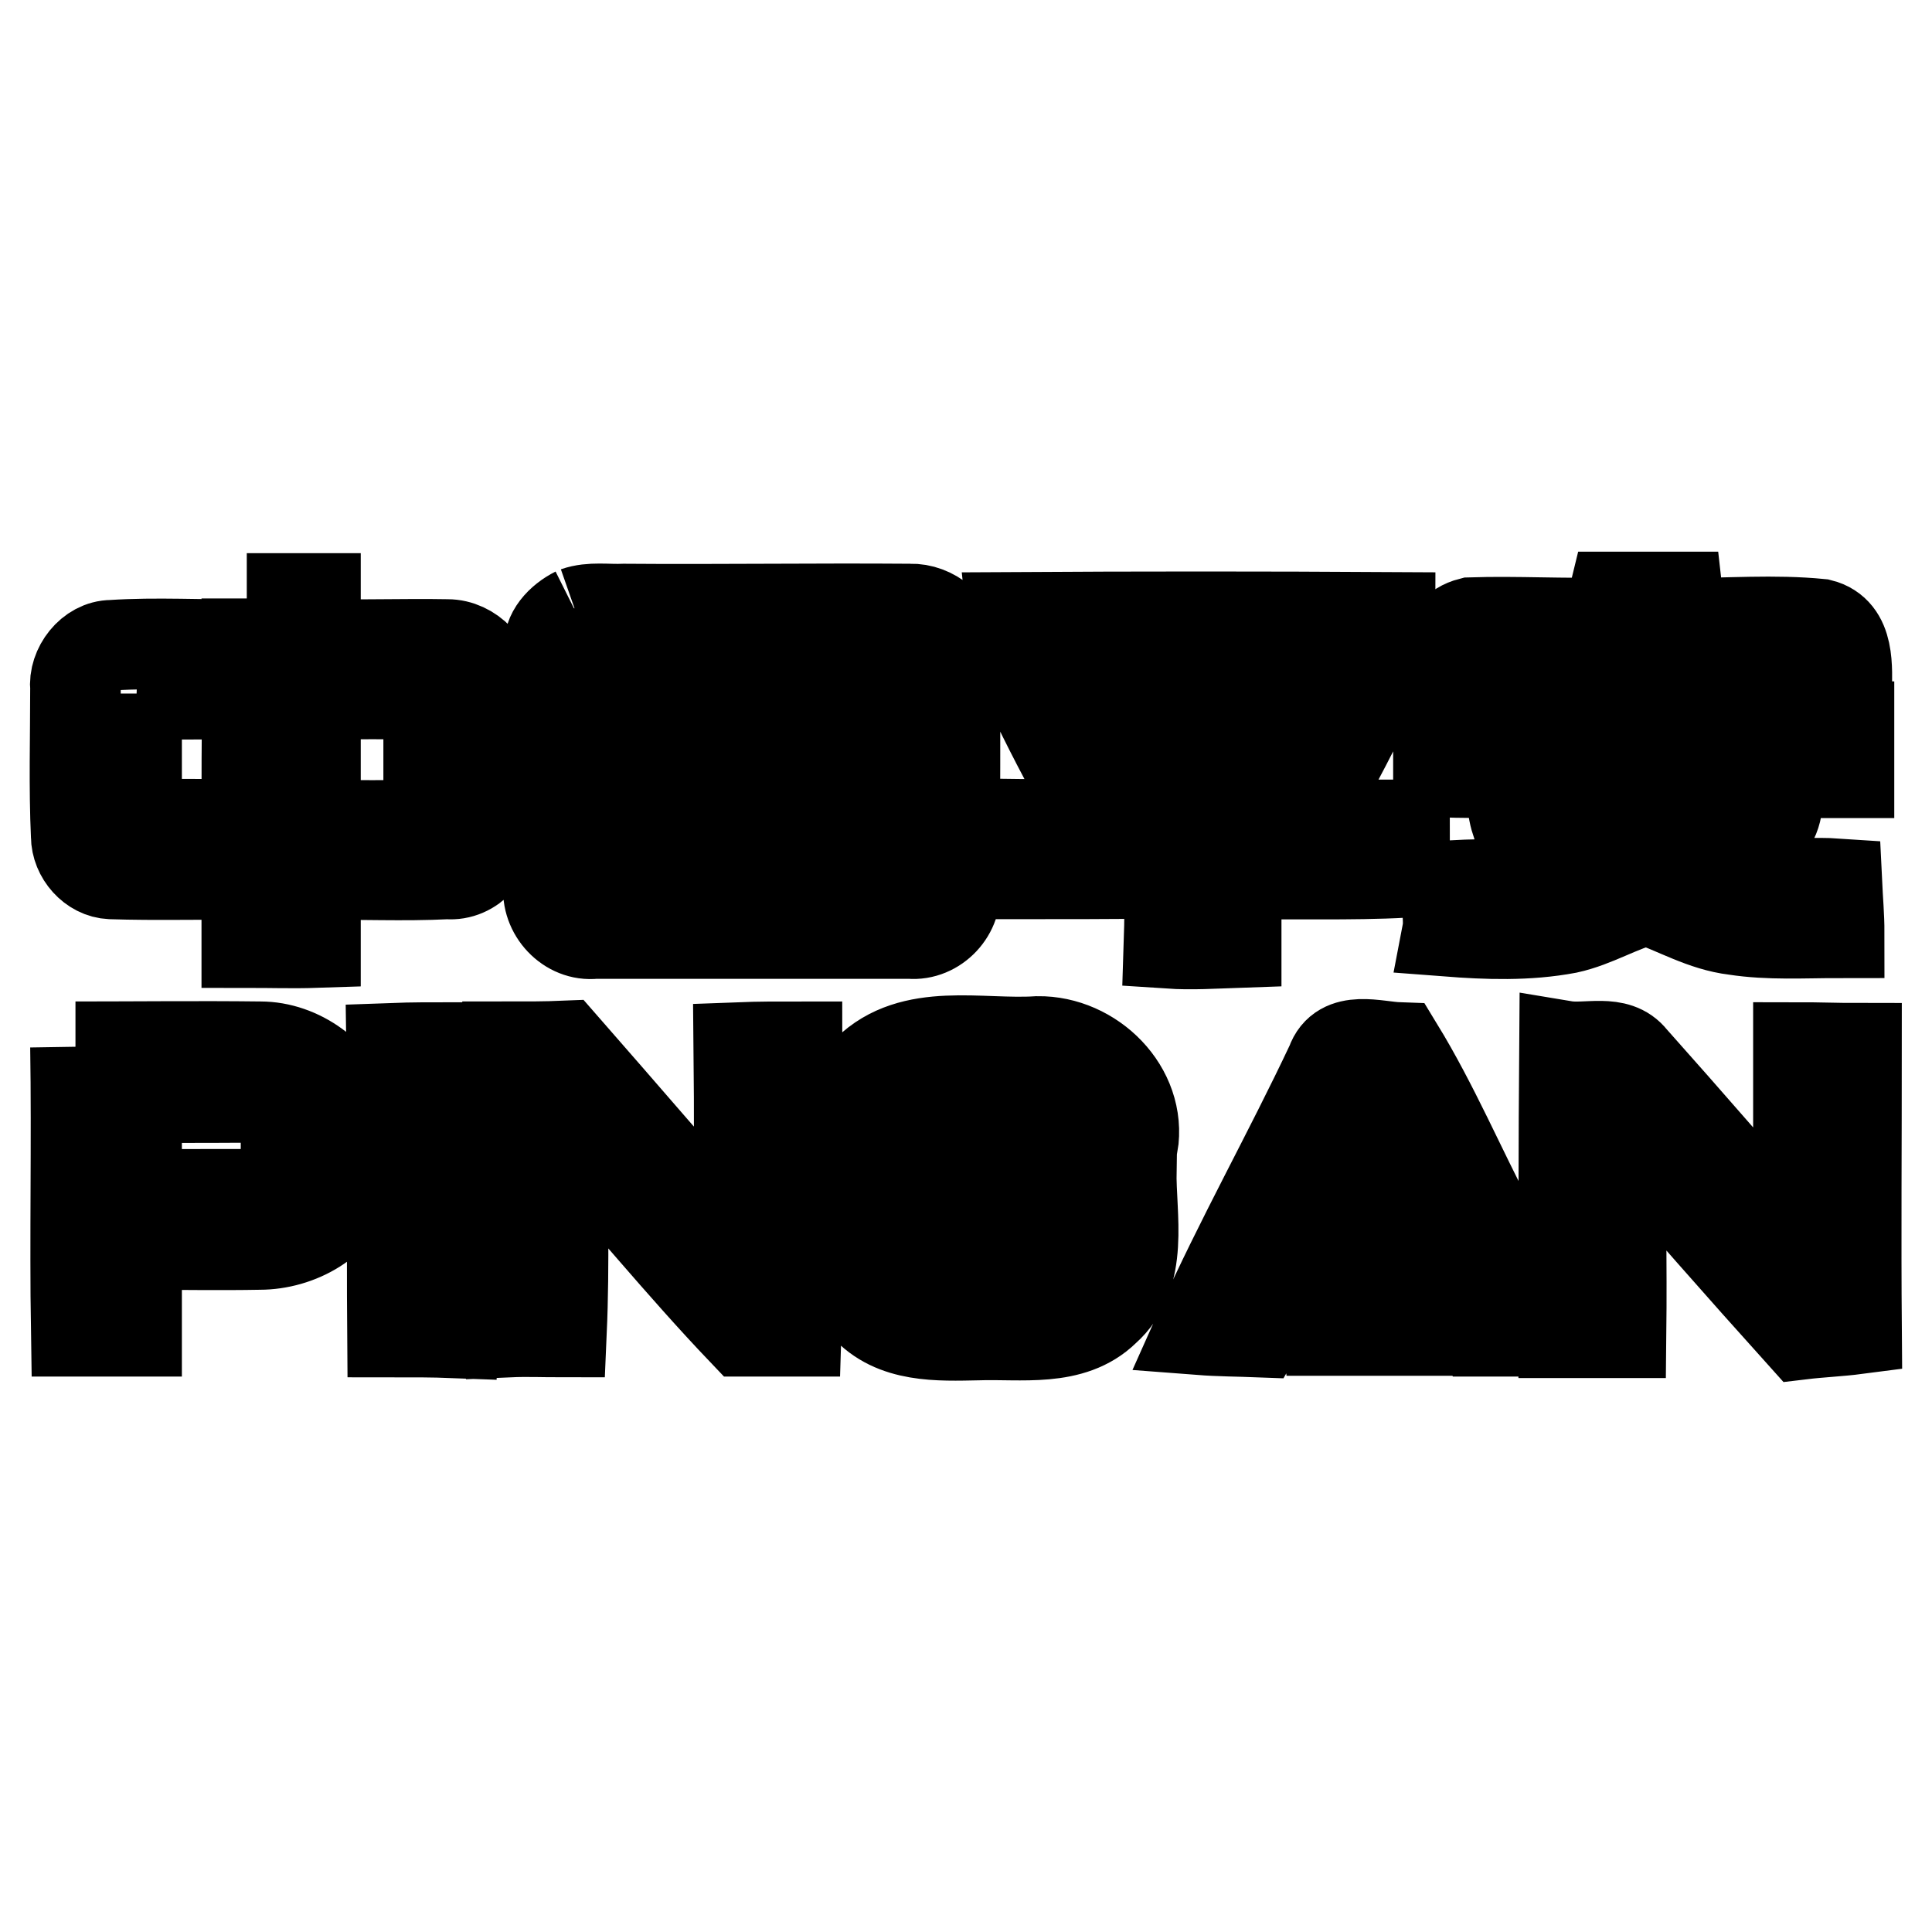 <?xml version="1.0" encoding="utf-8"?>
<!-- Svg Vector Icons : http://www.onlinewebfonts.com/icon -->
<!DOCTYPE svg PUBLIC "-//W3C//DTD SVG 1.1//EN" "http://www.w3.org/Graphics/SVG/1.1/DTD/svg11.dtd">
<svg version="1.1" xmlns="http://www.w3.org/2000/svg" xmlns:xlink="http://www.w3.org/1999/xlink" x="0px" y="0px" viewBox="0 0 256 256" enable-background="new 0 0 256 256" xml:space="preserve">
<g> <path stroke-width="12" fill-opacity="0" stroke="#000000"  d="M32.7,79.3c3.1,0,6.1,0,9.1,0c0,2.1,0,4,0,6.1c5.9,0.1,11.6-0.1,17.5,0c3.1,0,5.9,2.9,5.6,6 c0.1,6.1,0.1,12.3,0,18.4c0.4,3.1-2.3,6.3-5.6,6c-5.9,0.3-11.6,0-17.5,0.1c0,3,0,6,0,9c-3,0.1-6.1,0-9.1,0c0-3,0-6,0-9 c-6-0.1-12,0.1-18-0.1c-2.5-0.1-4.6-2.5-4.6-5c-0.3-6.5-0.1-13-0.1-19.6c-0.3-2.7,2-5.7,4.8-5.7c6-0.4,12,0,17.9-0.1 C32.7,83.5,32.7,81.4,32.7,79.3 M18.1,91.9c0,5.9,0,11.6,0,17.3c4.8,0,9.8,0,14.6,0.1c0-5.9,0-11.6,0.1-17.3 C27.9,91.9,23.1,92.1,18.1,91.9 M41.8,92.1c0,5.7,0,11.5,0,17.2c5.1,0.1,10,0.1,15,0c0-5.7,0-11.5,0-17.2 C51.9,91.9,46.8,91.9,41.8,92.1z M213.5,82.5c0-0.8,0.1-2.6,0.3-3.4c2.7,0,5.6,0,8.5,0c0.1,0.9,0.3,2.6,0.4,3.5 c6.3,0,12.4-0.5,18.5,0.1c4,1,3.5,5.9,3.5,9.1c-2.1,0-4.3,0.1-6.5,0.1c0-1.3-0.1-2.7-0.3-4c-13.3,0-26.7,0.1-40,0 c0,0.9,0,2.9-0.1,3.9c-2.1,0-4.3,0.1-6.4,0.1c-0.3-3.4-0.8-8.3,3.5-9.4C201,82.3,207.3,82.7,213.5,82.5z M76.3,81.1 c2-0.7,4.2-0.3,6.4-0.4c12.6,0.1,25.3-0.1,37.9,0c2.9-0.1,6,2.3,5.9,5.3c0.1,10.4,0,21,0,31.4c0.5,3.4-2.5,6.6-5.9,6.3 c-13.9,0-27.9,0-41.8,0c-3.5,0.4-6.5-2.9-6.1-6.3c0.1-10.4,0-20.9,0.1-31.3C72.5,84,74.3,82.1,76.3,81.1 M80.4,86.6 c0,10.2,0,20.5-0.1,30.6c12.9,0,25.7,0,38.5,0c-0.1-10.2,0-20.5,0-30.6C106,86.6,93.2,86.6,80.4,86.6z M134.1,81.8 c16.7-0.1,33.4-0.1,50.1,0c0,2.1-0.1,4-0.1,6.1c-6.8,0-13.6,0-20.3,0c0,7.2,0,14.2,0,21.4c7.4,0,14.9,0,22.3,0c0,2.1,0,4.2,0.1,6.3 c-7.4,0.4-15,0.1-22.4,0.3c0,3,0,6,0,9c-2.9,0.1-5.9,0.3-8.9,0.1c0.1-3,0.1-6.1,0.1-9.3c-7.4,0.1-15,0.1-22.4,0.1 c0-2.2,0.1-4.4,0.1-6.6c7.4,0.1,14.9,0,22.3,0.1c0-7.2,0-14.2,0-21.4c-6.9,0-13.8,0-20.7,0C134.3,85.8,134.3,83.7,134.1,81.8z  M84.2,95.2c0.1-1.8,0.1-3.7,0.3-5.5c10,0.1,20.2,0.3,30.4,0c0,1.8,0.1,3.7,0.1,5.5c-3.9-0.1-8-0.1-12,0.4c0.1,0.8,0.3,2.3,0.3,3.1 c3.4,0,6.8,0,10.2,0c0,1.2-0.1,3.8-0.1,5c-3.4,0-6.8,0-10,0c0,1.3,0,3.8,0,5.1c1.2,0,3.5,0.1,4.7,0.1c0.5-0.7,1.3-2,1.7-2.6 c1.8,0,3.5,0.1,5.3,0.1c0,2.6,0,5.1,0,7.7c-10.3-0.1-20.6,0-30.8-0.1c0-1.7,0-3.5,0-5.2c3.8,0,7.4,0,11.2,0.1 c0.1-1.7,0.4-3.4,0.7-5.1c-3.4-0.1-6.8-0.1-10.3-0.1c0-1.2,0-3.7,0-5c3.3,0,6.5,0,9.8,0c0.1-0.8,0.4-2.3,0.5-3.1 C92.2,95.1,88.3,95.1,84.2,95.2z M136.4,91.1c3-0.1,5.9-0.1,8.9-0.1c2.6,5,5.3,9.9,7.6,15.1c-3,0-5.9-0.1-8.9-0.1 C141.4,101.1,138.7,96.1,136.4,91.1z M165.8,106c2.2-5.1,4.8-10.2,7.7-15c2.9,0,5.9,0,8.7,0.1c-2.6,5-5.1,10.2-8,15 C171.4,106.1,168.7,106,165.8,106z M200.4,91.7c2.6,0,5.2,0,7.8,0.1c0,1,0,3.3,0,4.4c6.5-0.1,13-0.1,19.6,0c0-1.2,0-3.4,0-4.6 c2.6,0,5.2,0,7.8,0c0,1.2,0,3.4,0,4.4c3.1,0,6.3,0,9.4,0.1c0,2.1,0,4.2,0,6.3c-3.1,0-6.3,0-9.4,0c-0.1,2.2,0.3,4.7-0.9,6.6 c-1.8,3.4-5.7,4.6-8.9,6.1c5.3,3.1,11.7,1.6,17.6,2c0.1,2.1,0.3,4.3,0.3,6.5c-4.6,0-9.3,0.3-13.8-0.4c-4.2-0.5-7.8-2.7-11.6-4 c-3.7,0.9-6.9,3-10.6,3.8c-5.3,1-10.7,0.8-15.9,0.4c0.4-2.1-0.8-4.8,1.4-6.1c5.7-0.3,11.6,0.3,17.2-1.3c-3.1-2.3-7.4-3.5-9.5-7.2 c-0.7-2.1-0.5-4.3-0.7-6.4c-3.3,0-6.4,0-9.6-0.1c0-2.1,0-4,0-6.1c3.3-0.1,6.5-0.1,9.8-0.1C200.4,94.9,200.4,92.7,200.4,91.7  M207.9,102.5c-0.7,6,5.9,7.8,10.3,9.4c4.2-1.8,10.3-3.5,9.9-9.4C221.4,102.5,214.7,102.5,207.9,102.5z M114.9,141.9 c6-5.9,15-3.4,22.6-3.9c7.2-0.1,13.8,6.4,12.6,13.7c-2.6,0-5.3,0-8,0c-0.1-2.1-0.1-4.2-0.3-6.1c-7.3-0.1-14.7,0-22.2-0.1 c-0.1,8.1,0,16,0,24.1c7.4,0,14.9,0,22.3,0c0-2.7,0-5.5,0-8.1c-3.9,0-7.8,0-11.7,0c0-2.1,0-4.3,0-6.4c6.6,0,13.2,0,19.7,0 c-0.1,6.1,1.8,13.8-3.5,18.5c-4.4,4.3-11.1,3.1-16.8,3.3c-5.2,0.1-11.2,0.4-15-3.9c-4.3-3.8-2.7-10-3-15.1 C111.9,152.4,110.3,145.9,114.9,141.9z M10,138.7c8.2,0,16.3-0.1,24.5,0c5.2,0,10.3,3.7,11.9,8.7c0.5,3.1,0.5,6.3,0.1,9.3 c-1.4,5.2-7,8.2-12.1,8.2c-5.3,0.1-10.8,0-16.3,0c0,3.8,0,7.7,0,11.5c-2.6,0-5.3,0-8,0C9.9,163.9,10.2,151.2,10,138.7 M18.1,145.4 c0,4.3,0,8.6,0,12.9c6.6-0.1,13.2,0,19.8-0.1c0-4.2,0-8.5,0-12.8C31.3,145.4,24.8,145.5,18.1,145.4z M51.9,138.9 c2.7-0.1,5.5-0.1,8.2-0.1c0,12.5,0.3,25.2-0.1,37.8c-2.6-0.1-5.3-0.1-8-0.1C51.9,163.9,52.1,151.4,51.9,138.9z M67.3,138.7 c2.5,0,5,0,7.4-0.1c7.8,8.9,15.5,17.9,23.3,26.7c-0.1-8.9,0-17.6-0.1-26.5c2.6-0.1,5.2-0.1,7.7-0.1c0,12.5,0.3,25.2-0.1,37.7 c-2.3,0-4.7,0-7,0c-8.3-8.7-15.9-18.1-24-27c0,9,0.3,18-0.1,27.1c-2.2,0-4.6-0.1-6.9,0C67,163.9,67.4,151.4,67.3,138.7z  M176.4,140.9c1.3-3.8,6-2.2,8.9-2.1c4.7,7.7,8.2,16,12.4,24c2.1,4.6,5.2,8.6,6.1,13.6c-2.6,0-5.2,0-7.7,0 c-5.1-9.5-9.9-19.2-14.5-29.1c-5.1,9.6-9.4,19.8-14.9,29.2c-2.6-0.1-5.1-0.1-7.7-0.3C164.3,164.3,170.8,152.8,176.4,140.9z  M207.3,138.6c3,0.5,6.9-1,9,1.7c7.4,8.3,14.7,16.7,22,25.2c0-9,0-17.9,0-26.7c2.6,0,5.1,0.1,7.7,0.1c0,12.4-0.1,24.8,0,37.2 c-2.3,0.3-4.8,0.4-7.3,0.7c-8.1-9-16-18-23.9-27.1c-0.1,9,0.1,17.9,0,26.9c-2.6,0-5.1,0-7.6,0C207.2,163.8,207.2,151.2,207.3,138.6 z M175.9,164.9c3.8,0,7.6,0,11.5,0.1c0,3.8,0,7.6-0.1,11.3c-3.8,0-7.6,0-11.3,0C175.7,172.6,175.7,168.7,175.9,164.9z"/></g>
</svg>